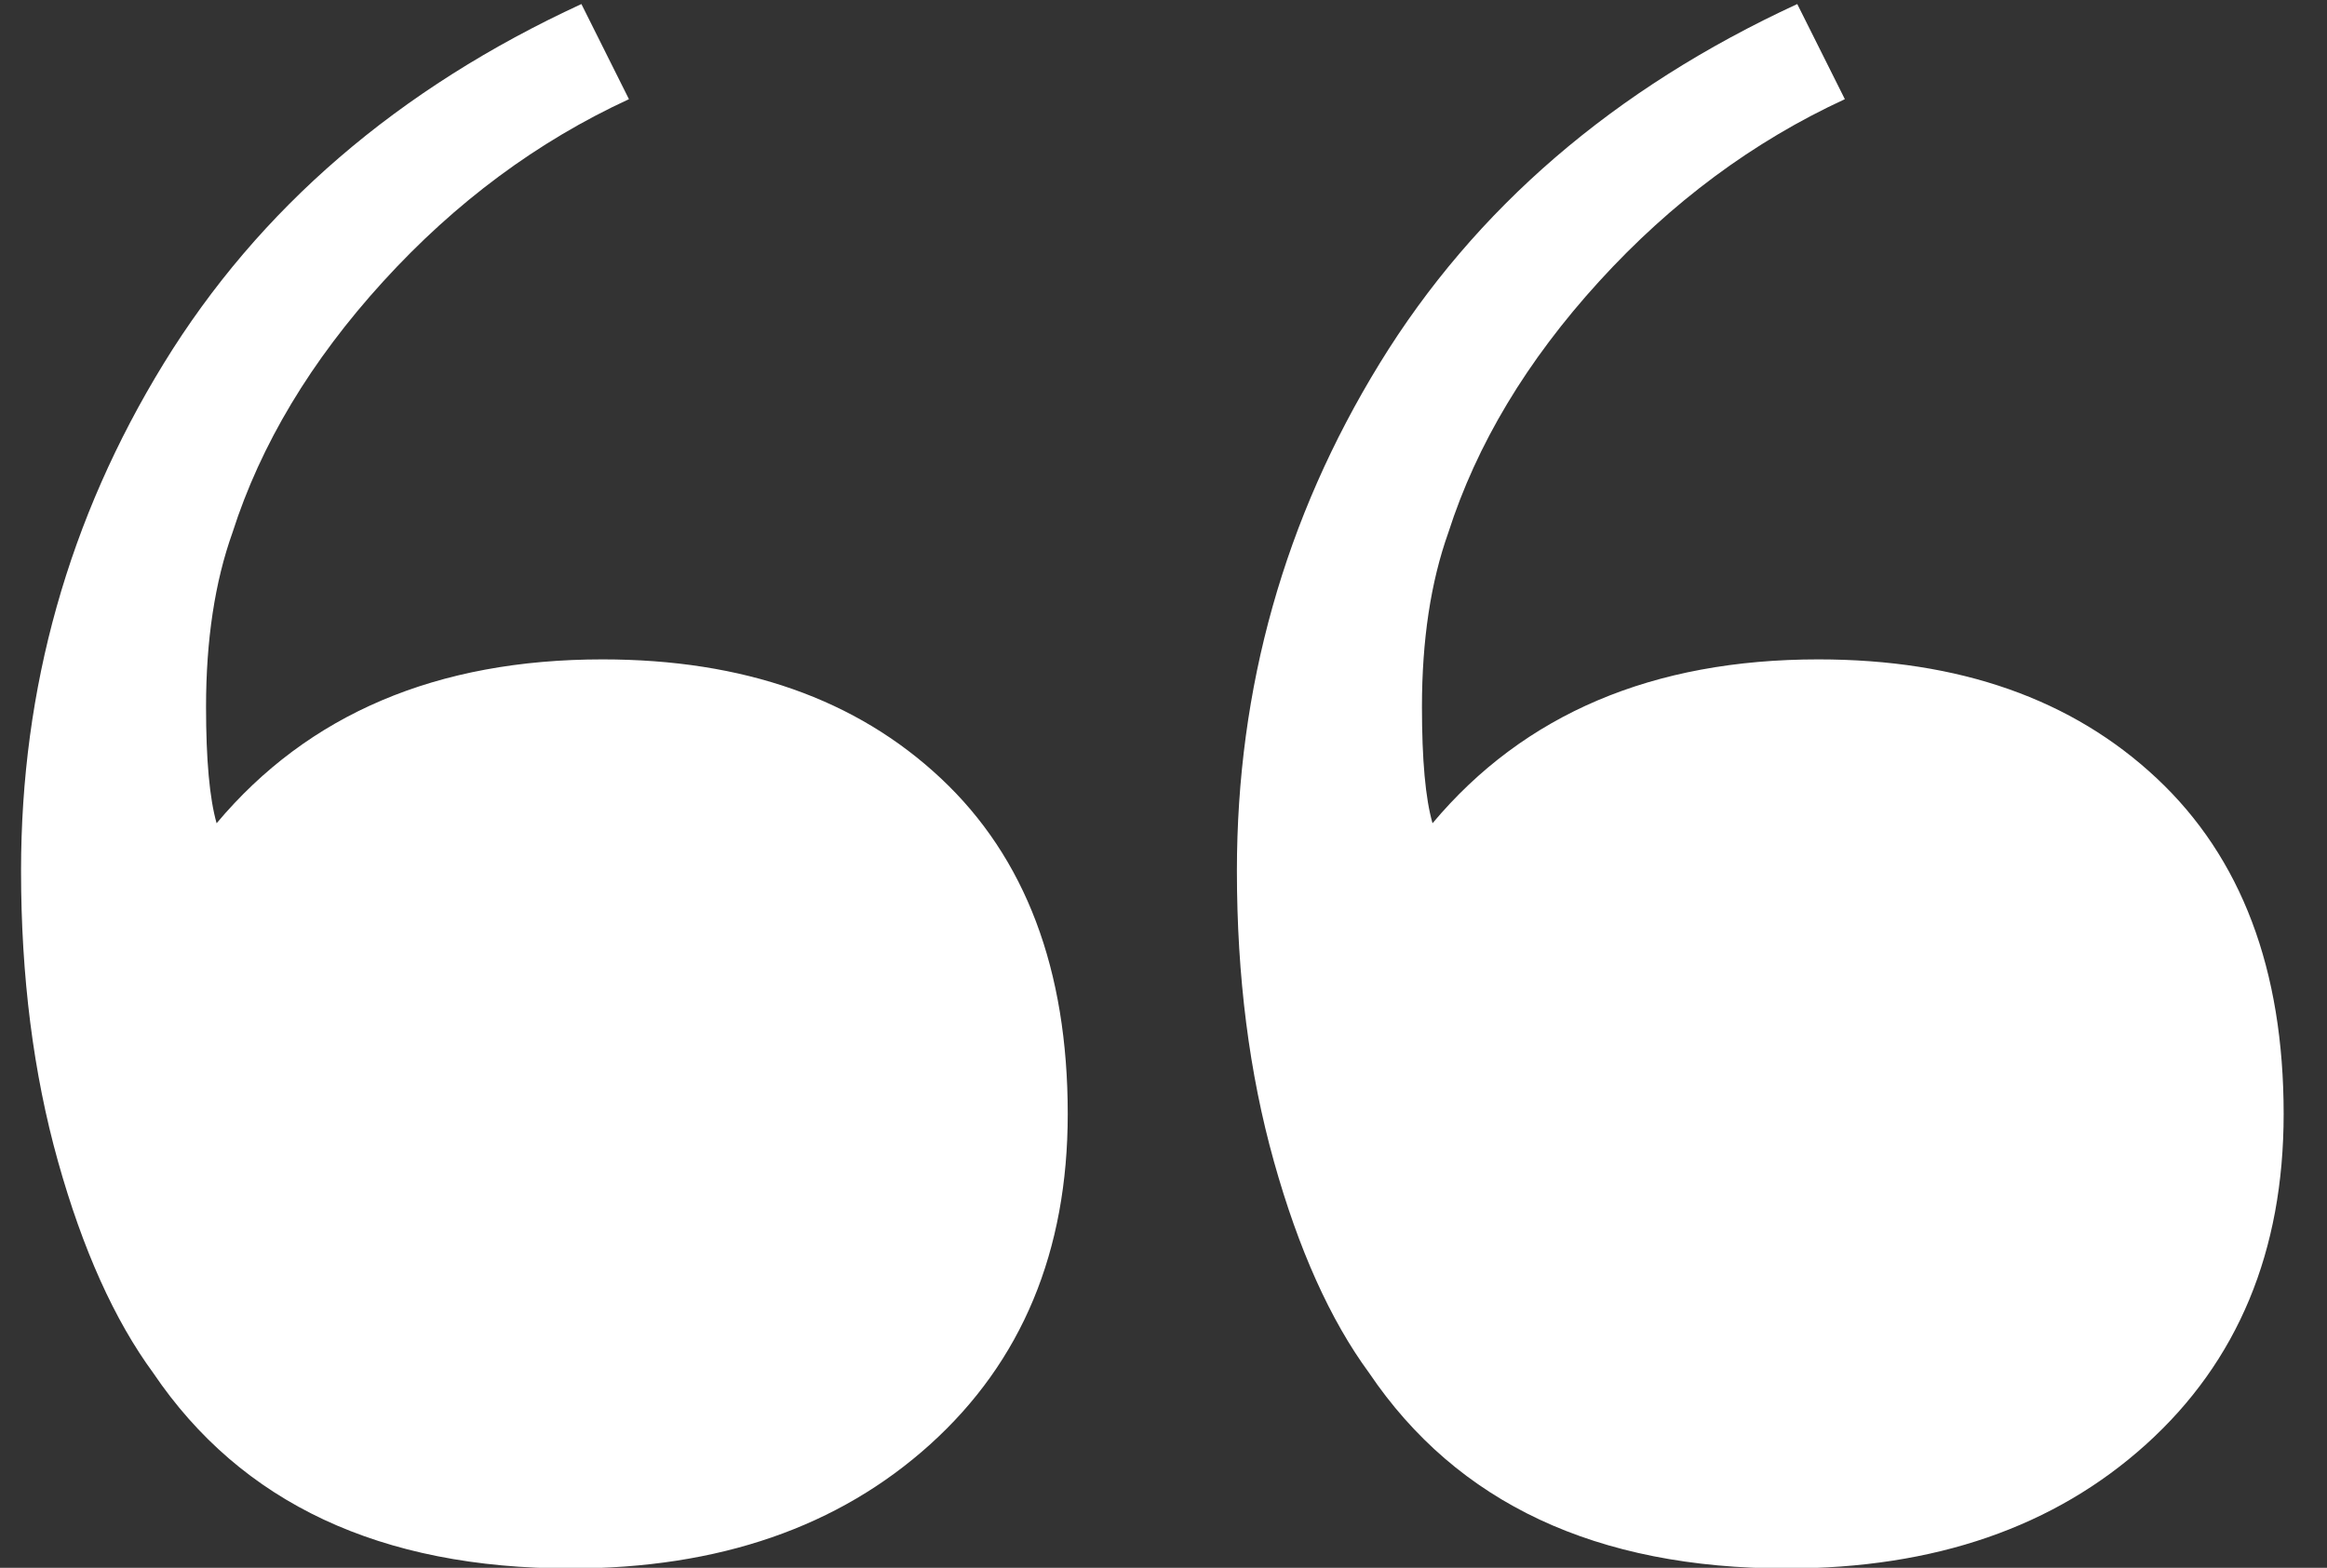 
<svg width="46px" height="31px" viewBox="0 0 46 31" version="1.1" xmlns="http://www.w3.org/2000/svg" xmlns:xlink="http://www.w3.org/1999/xlink">
    <rect x="0" y="0" width="46" height="31" fill="#333333" stroke="none"/>
    <!-- Generator: Sketch 51.2 (57519) - http://www.bohemiancoding.com/sketch -->
    <desc>Created with Sketch.</desc>
    <defs></defs>
    <g id="Home" stroke="none" stroke-width="1" fill="none" fill-rule="evenodd">
        <g id="Homepage---R2" transform="translate(-516, -2739)" fill="#FFFFFF">
            <g id="Client-Reviews" transform="translate(21, 2313)">
                <g id="quote" transform="translate(489.824, 426.08)">
                    <path d="M32.24,27.066 C31.473,26.021 30.846,24.628 30.359,22.886 C29.871,21.144 29.627,19.228 29.627,17.138 C29.627,13.516 30.568,10.172 32.449,7.106 C34.33,4.041 37.082,1.672 40.704,0 L41.645,1.881 C39.834,2.717 38.214,3.919 36.786,5.486 C35.357,7.054 34.365,8.709 33.807,10.45 C33.459,11.426 33.285,12.575 33.285,13.899 C33.285,14.944 33.354,15.71 33.494,16.198 C35.305,14.038 37.848,12.958 41.122,12.958 C43.909,12.958 46.139,13.742 47.811,15.31 C49.483,16.877 50.319,19.089 50.319,21.946 C50.319,24.663 49.413,26.84 47.602,28.477 C45.79,30.114 43.422,30.933 40.495,30.933 C36.733,30.933 33.981,29.644 32.24,27.066 Z M8.204,27.066 C7.438,26.021 6.811,24.628 6.323,22.886 C5.835,21.144 5.592,19.228 5.592,17.138 C5.592,13.516 6.532,10.172 8.413,7.106 C10.294,4.041 13.046,1.672 16.669,0 L17.609,1.881 C15.798,2.717 14.178,3.919 12.75,5.486 C11.322,7.054 10.329,8.709 9.772,10.45 C9.423,11.426 9.249,12.575 9.249,13.899 C9.249,14.944 9.319,15.71 9.458,16.198 C11.27,14.038 13.812,12.958 17.087,12.958 C19.874,12.958 22.103,13.742 23.775,15.31 C25.447,16.877 26.283,19.089 26.283,21.946 C26.283,24.663 25.377,26.84 23.566,28.477 C21.755,30.114 19.386,30.933 16.46,30.933 C12.698,30.933 9.946,29.644 8.204,27.066 Z" id="“"></path>
                </g>
            </g>
        </g>
    </g>
</svg>